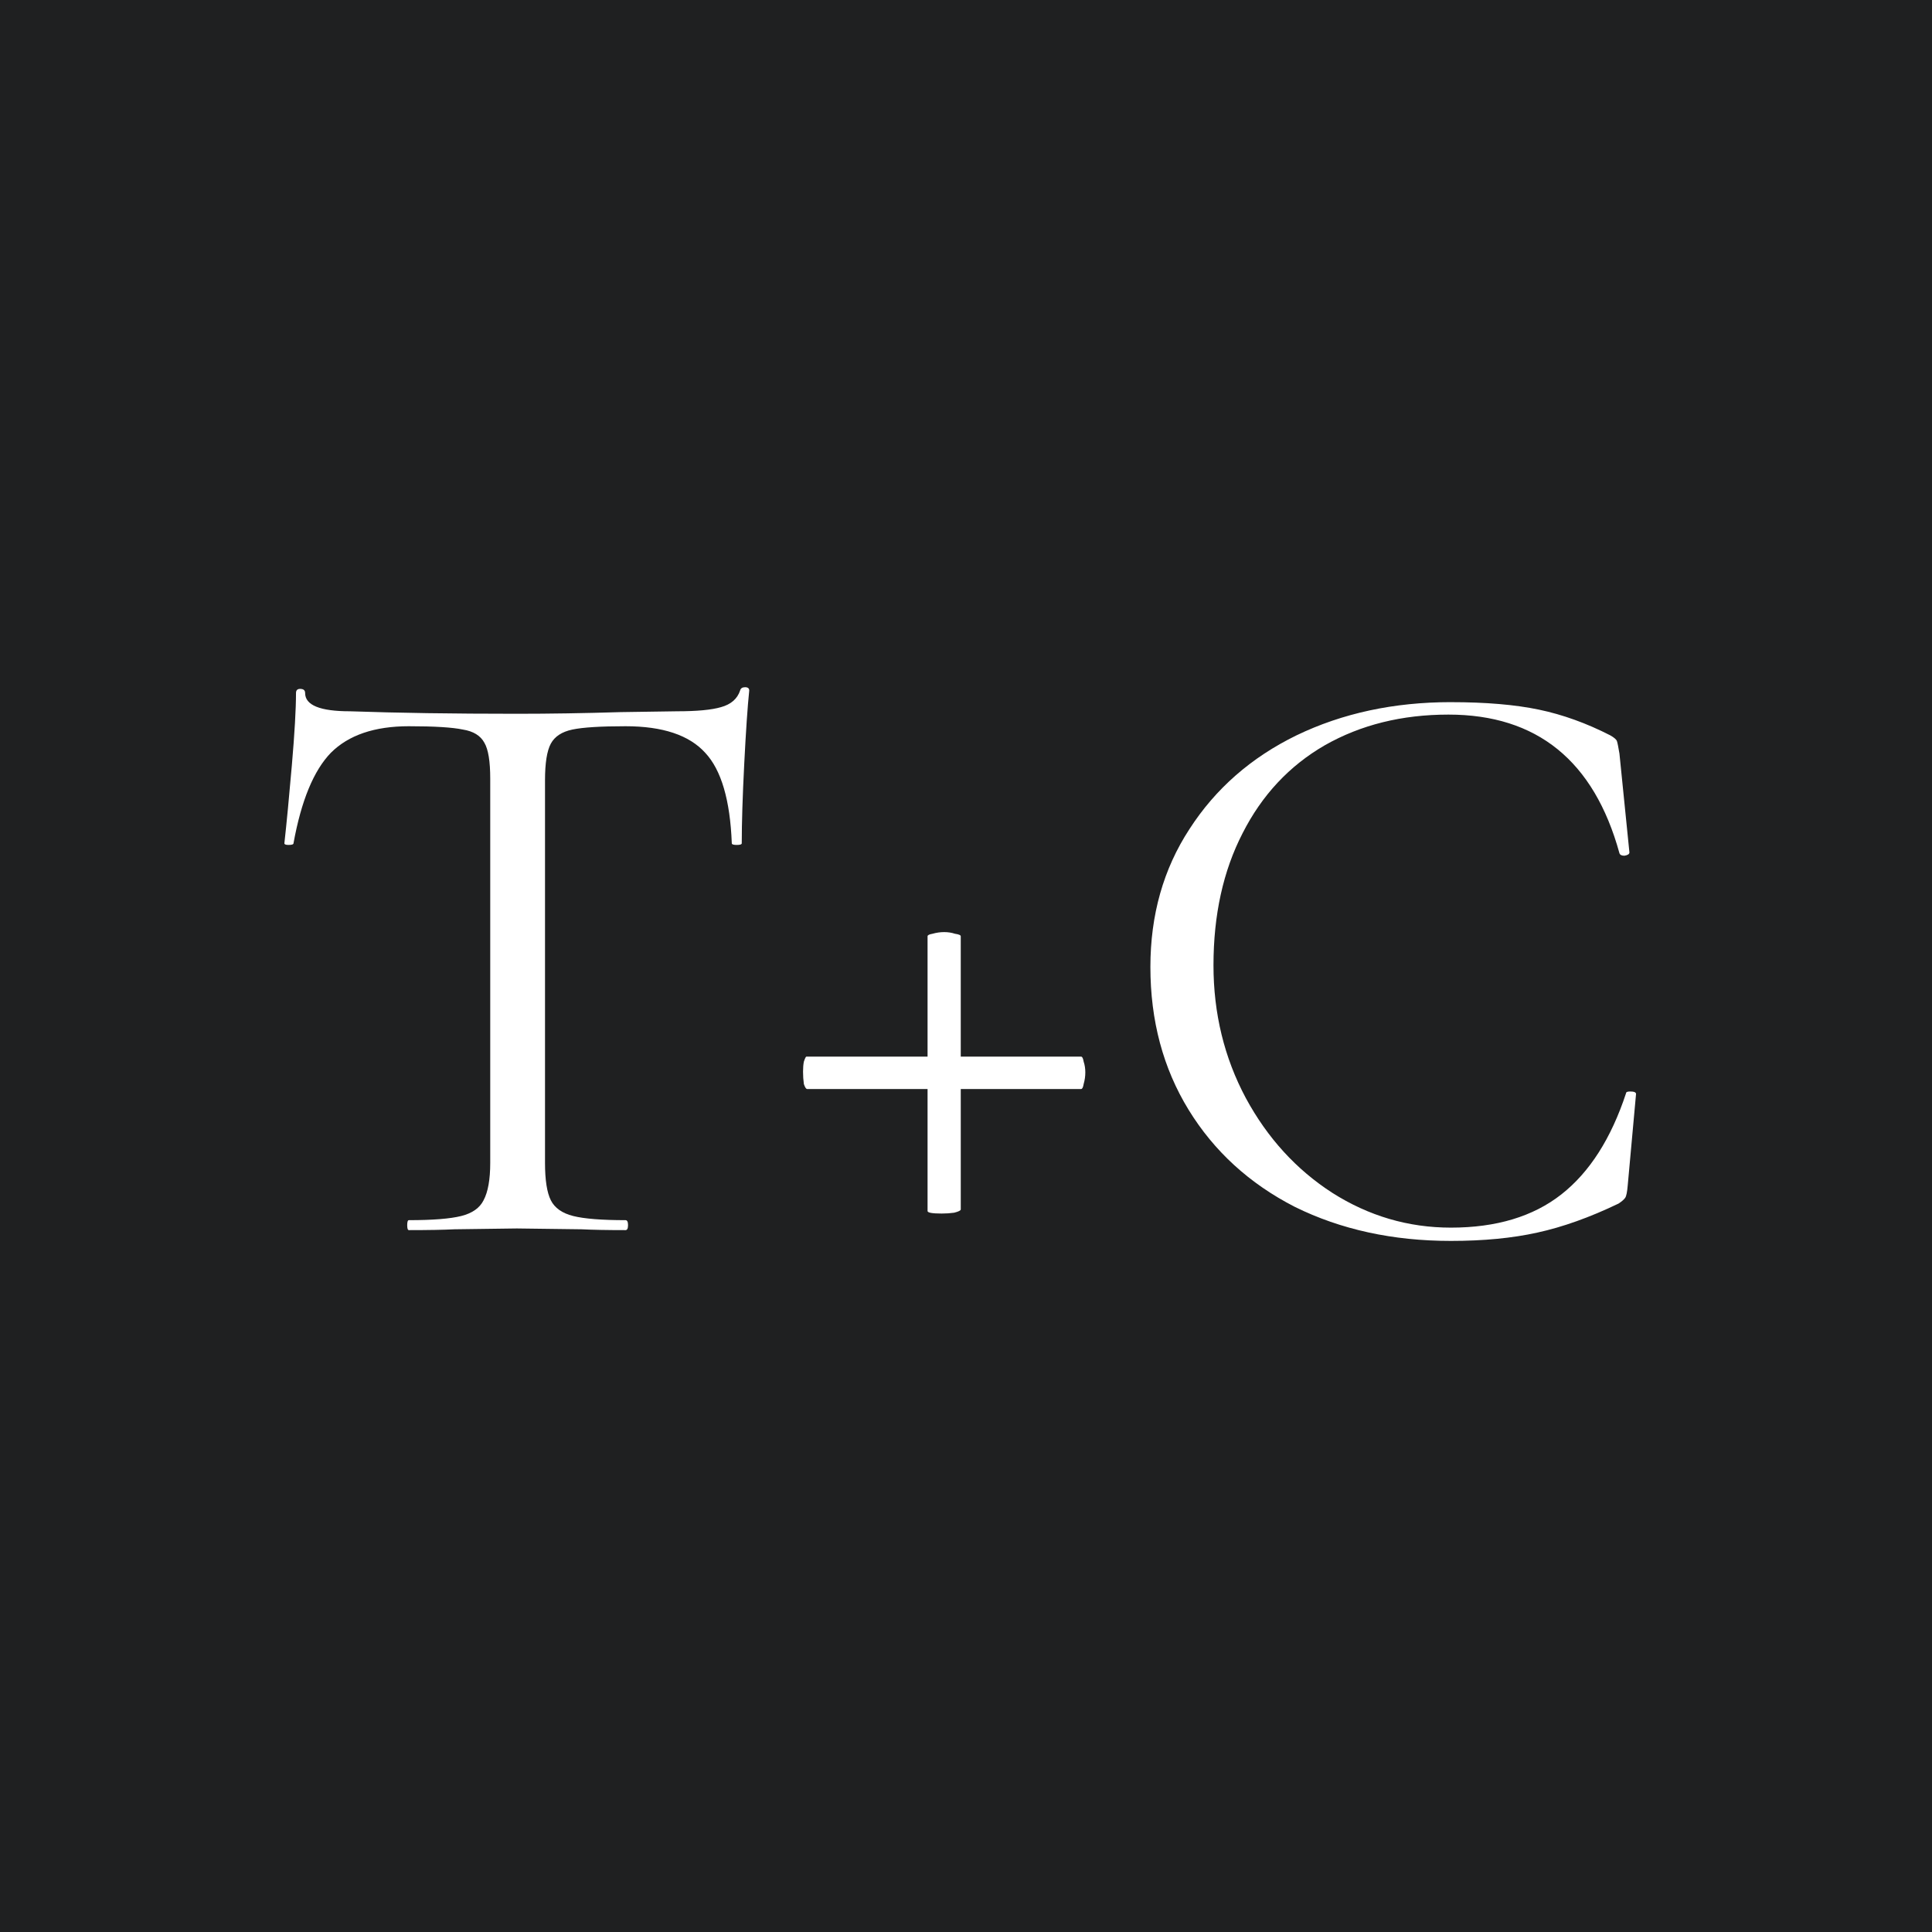 <svg fill="none" height="144" viewBox="0 0 144 144" width="144" xmlns="http://www.w3.org/2000/svg"><path d="m0 0h144v144h-144z" fill="#1f2021"/><g fill="#fff"><path d="m108.143 52.335c2.599 0 4.785.186 6.559.557 1.774.371 3.548 1.011 5.321 1.918.289.165.454.309.495.433.042.124.104.433.186.928l.743 7.363c0 .124-.124.206-.372.247-.206 0-.33-.062-.371-.186-1.897-6.889-6.146-10.333-12.746-10.333-3.465 0-6.538.763-9.22 2.289-2.64 1.526-4.682 3.712-6.126 6.559-1.444 2.805-2.166 6.084-2.166 9.838 0 3.589.804 6.889 2.413 9.9 1.609 2.97 3.754 5.321 6.435 7.054 2.723 1.732 5.672 2.599 8.848 2.599 3.383 0 6.126-.825 8.23-2.475s3.712-4.166 4.826-7.549c0-.083.103-.124.309-.124.289 0 .434.062.434.186l-.619 6.806c-.041.495-.103.804-.186.928-.082.124-.247.268-.495.433-2.145 1.031-4.166 1.753-6.064 2.166-1.856.412-4.001.619-6.435.619-4.331 0-8.208-.846-11.632-2.537-3.382-1.732-6.022-4.146-7.92-7.239-1.897-3.094-2.846-6.641-2.846-10.643 0-3.877.969-7.301 2.908-10.271 1.939-3.011 4.599-5.342 7.982-6.992 3.423-1.65 7.26-2.475 11.508-2.475z"/><path d="m60.163 81.169c-.083 0-.165-.124-.247-.371-.041-.289-.062-.598-.062-.928 0-.289.021-.536.062-.743.083-.247.144-.371.186-.371h20.481c.083 0 .144.124.186.371.083.247.124.516.124.804 0 .289-.041.578-.124.866-.041.247-.103.371-.186.371zm11.447 8.972c0 .083-.165.165-.495.247-.289.041-.598.062-.928.062-.701 0-1.052-.062-1.052-.186v-20.481c0-.083.124-.144.371-.186.289-.083.578-.124.866-.124.289 0 .557.041.804.124.289.041.433.103.433.186z"/><path d="m30.476 54.129c-2.558 0-4.496.66-5.816 1.98-1.279 1.32-2.207 3.568-2.784 6.744 0 .083-.124.124-.371.124-.206 0-.309-.041-.309-.124.165-1.485.351-3.424.557-5.816.206-2.393.309-4.187.309-5.383 0-.206.103-.309.309-.309.247 0 .371.103.371.309 0 .907 1.114 1.361 3.341 1.361 3.547.124 7.693.186 12.437.186 2.434 0 5.012-.041 7.734-.124l4.207-.062c1.485 0 2.578-.103 3.279-.309.743-.206 1.217-.619 1.423-1.238.041-.165.165-.247.371-.247.206 0 .309.083.309.247-.124 1.196-.247 3.011-.371 5.445-.124 2.434-.186 4.414-.186 5.94 0 .083-.124.124-.371.124s-.371-.041-.371-.124c-.124-3.217-.784-5.466-1.98-6.744-1.196-1.32-3.176-1.98-5.94-1.98-1.856 0-3.176.083-3.96.247-.784.165-1.32.516-1.609 1.052-.289.536-.433 1.444-.433 2.723v28.524c0 1.279.144 2.207.433 2.784.289.578.846.969 1.671 1.176.825.206 2.124.309 3.898.309.124 0 .186.124.186.371s-.062.371-.186.371c-1.361 0-2.454-.021-3.279-.062l-4.826-.062-4.641.062c-.825.041-1.959.062-3.403.062-.083 0-.124-.124-.124-.371s.041-.371.124-.371c1.774 0 3.073-.103 3.898-.309.825-.206 1.382-.598 1.671-1.176.33-.619.495-1.547.495-2.784v-28.648c0-1.279-.144-2.166-.433-2.661-.289-.536-.825-.866-1.609-.99-.784-.165-2.124-.247-4.022-.247z"/></g></svg>